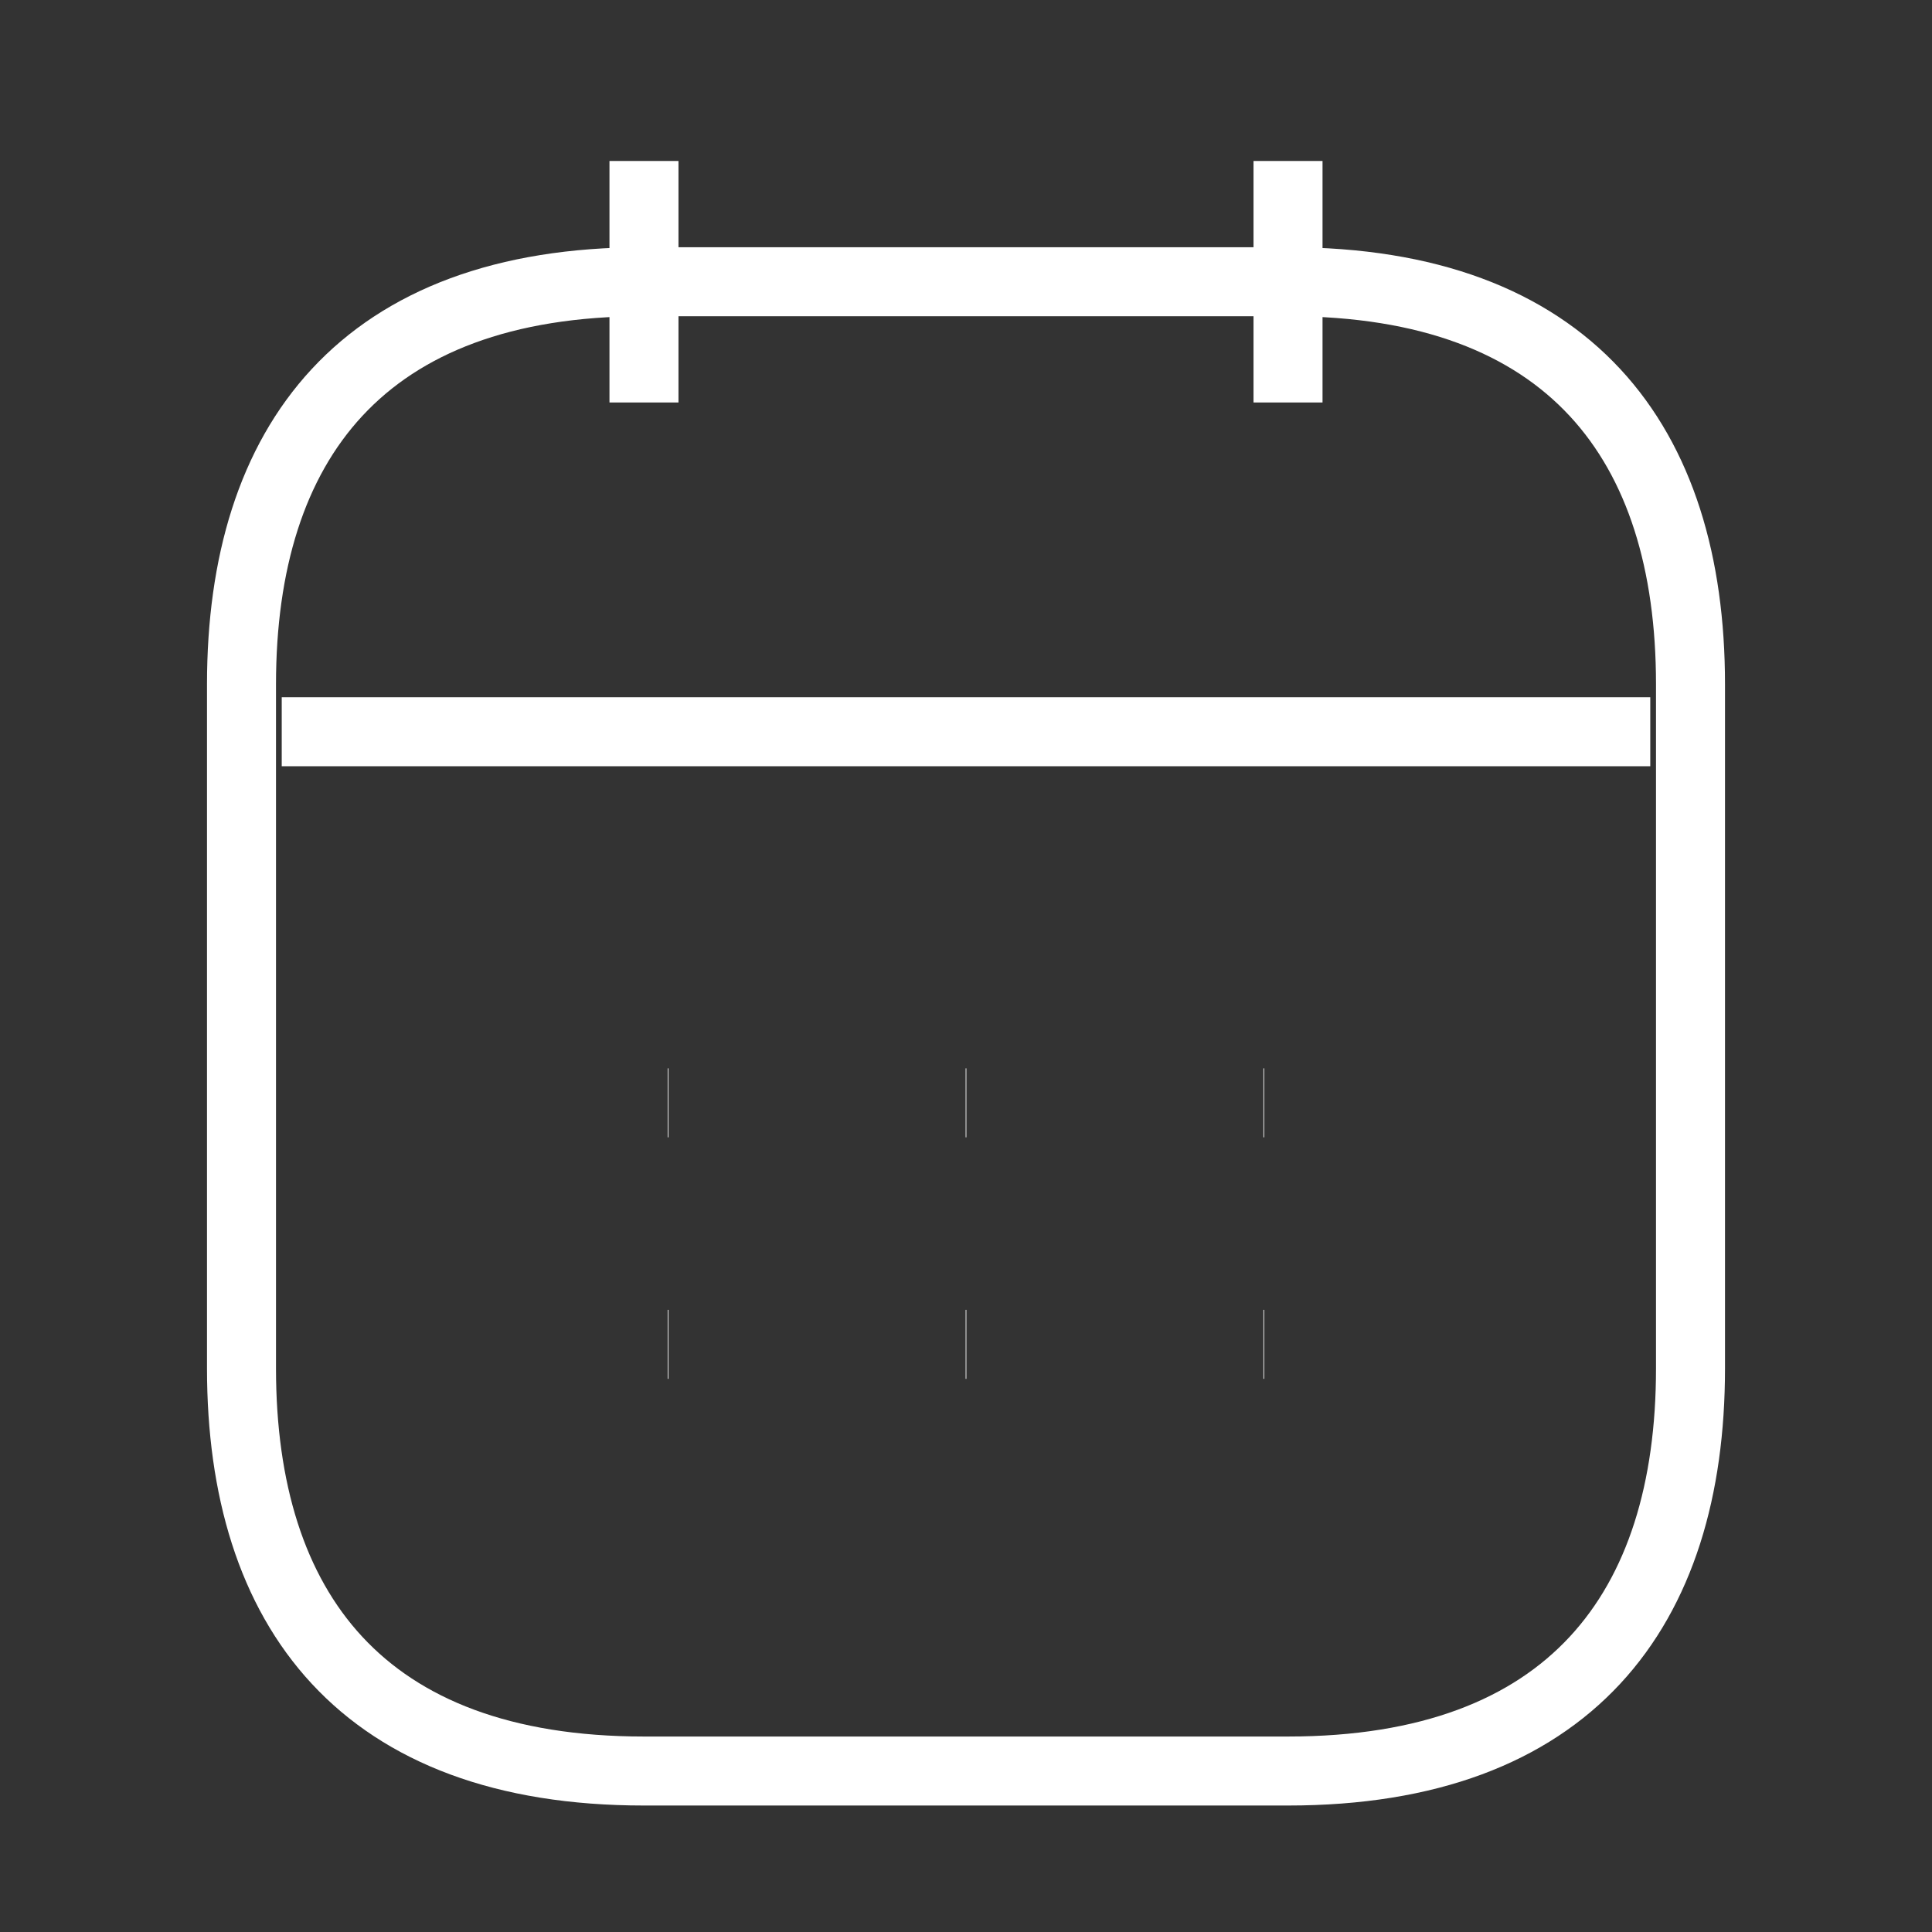 <svg width="28" height="28" viewBox="0 0 28 28" fill="none" xmlns="http://www.w3.org/2000/svg">
<rect x="0" y="0" width="28" height="28" fill="#333333" stroke="none"/>
<path d="M9.333 2.333V5.833" stroke="white" strokeWidth="1.5" stroke-miterlimit="10" strokeLinecap="round" strokeLinejoin="round"/>
<path d="M18.667 2.333V5.833" stroke="white" strokeWidth="1.5" stroke-miterlimit="10" strokeLinecap="round" strokeLinejoin="round"/>
<path d="M4.083 10.605H23.917" stroke="white" strokeWidth="1.5" stroke-miterlimit="10" strokeLinecap="round" strokeLinejoin="round"/>
<path d="M24.5 9.917V19.833C24.5 23.333 22.75 25.667 18.667 25.667H9.333C5.25 25.667 3.5 23.333 3.5 19.833V9.917C3.5 6.417 5.25 4.083 9.333 4.083H18.667C22.75 4.083 24.5 6.417 24.5 9.917Z" stroke="white" strokeWidth="1.5" stroke-miterlimit="10" strokeLinecap="round" strokeLinejoin="round"/>
<path d="M18.311 15.983H18.321" stroke="white" strokeWidth="2" strokeLinecap="round" strokeLinejoin="round"/>
<path d="M18.311 19.483H18.321" stroke="white" strokeWidth="2" strokeLinecap="round" strokeLinejoin="round"/>
<path d="M13.995 15.983H14.005" stroke="white" strokeWidth="2" strokeLinecap="round" strokeLinejoin="round"/>
<path d="M13.995 19.483H14.005" stroke="white" strokeWidth="2" strokeLinecap="round" strokeLinejoin="round"/>
<path d="M9.677 15.983H9.687" stroke="white" strokeWidth="2" strokeLinecap="round" strokeLinejoin="round"/>
<path d="M9.677 19.483H9.687" stroke="white" strokeWidth="2" strokeLinecap="round" strokeLinejoin="round"/>
</svg>
